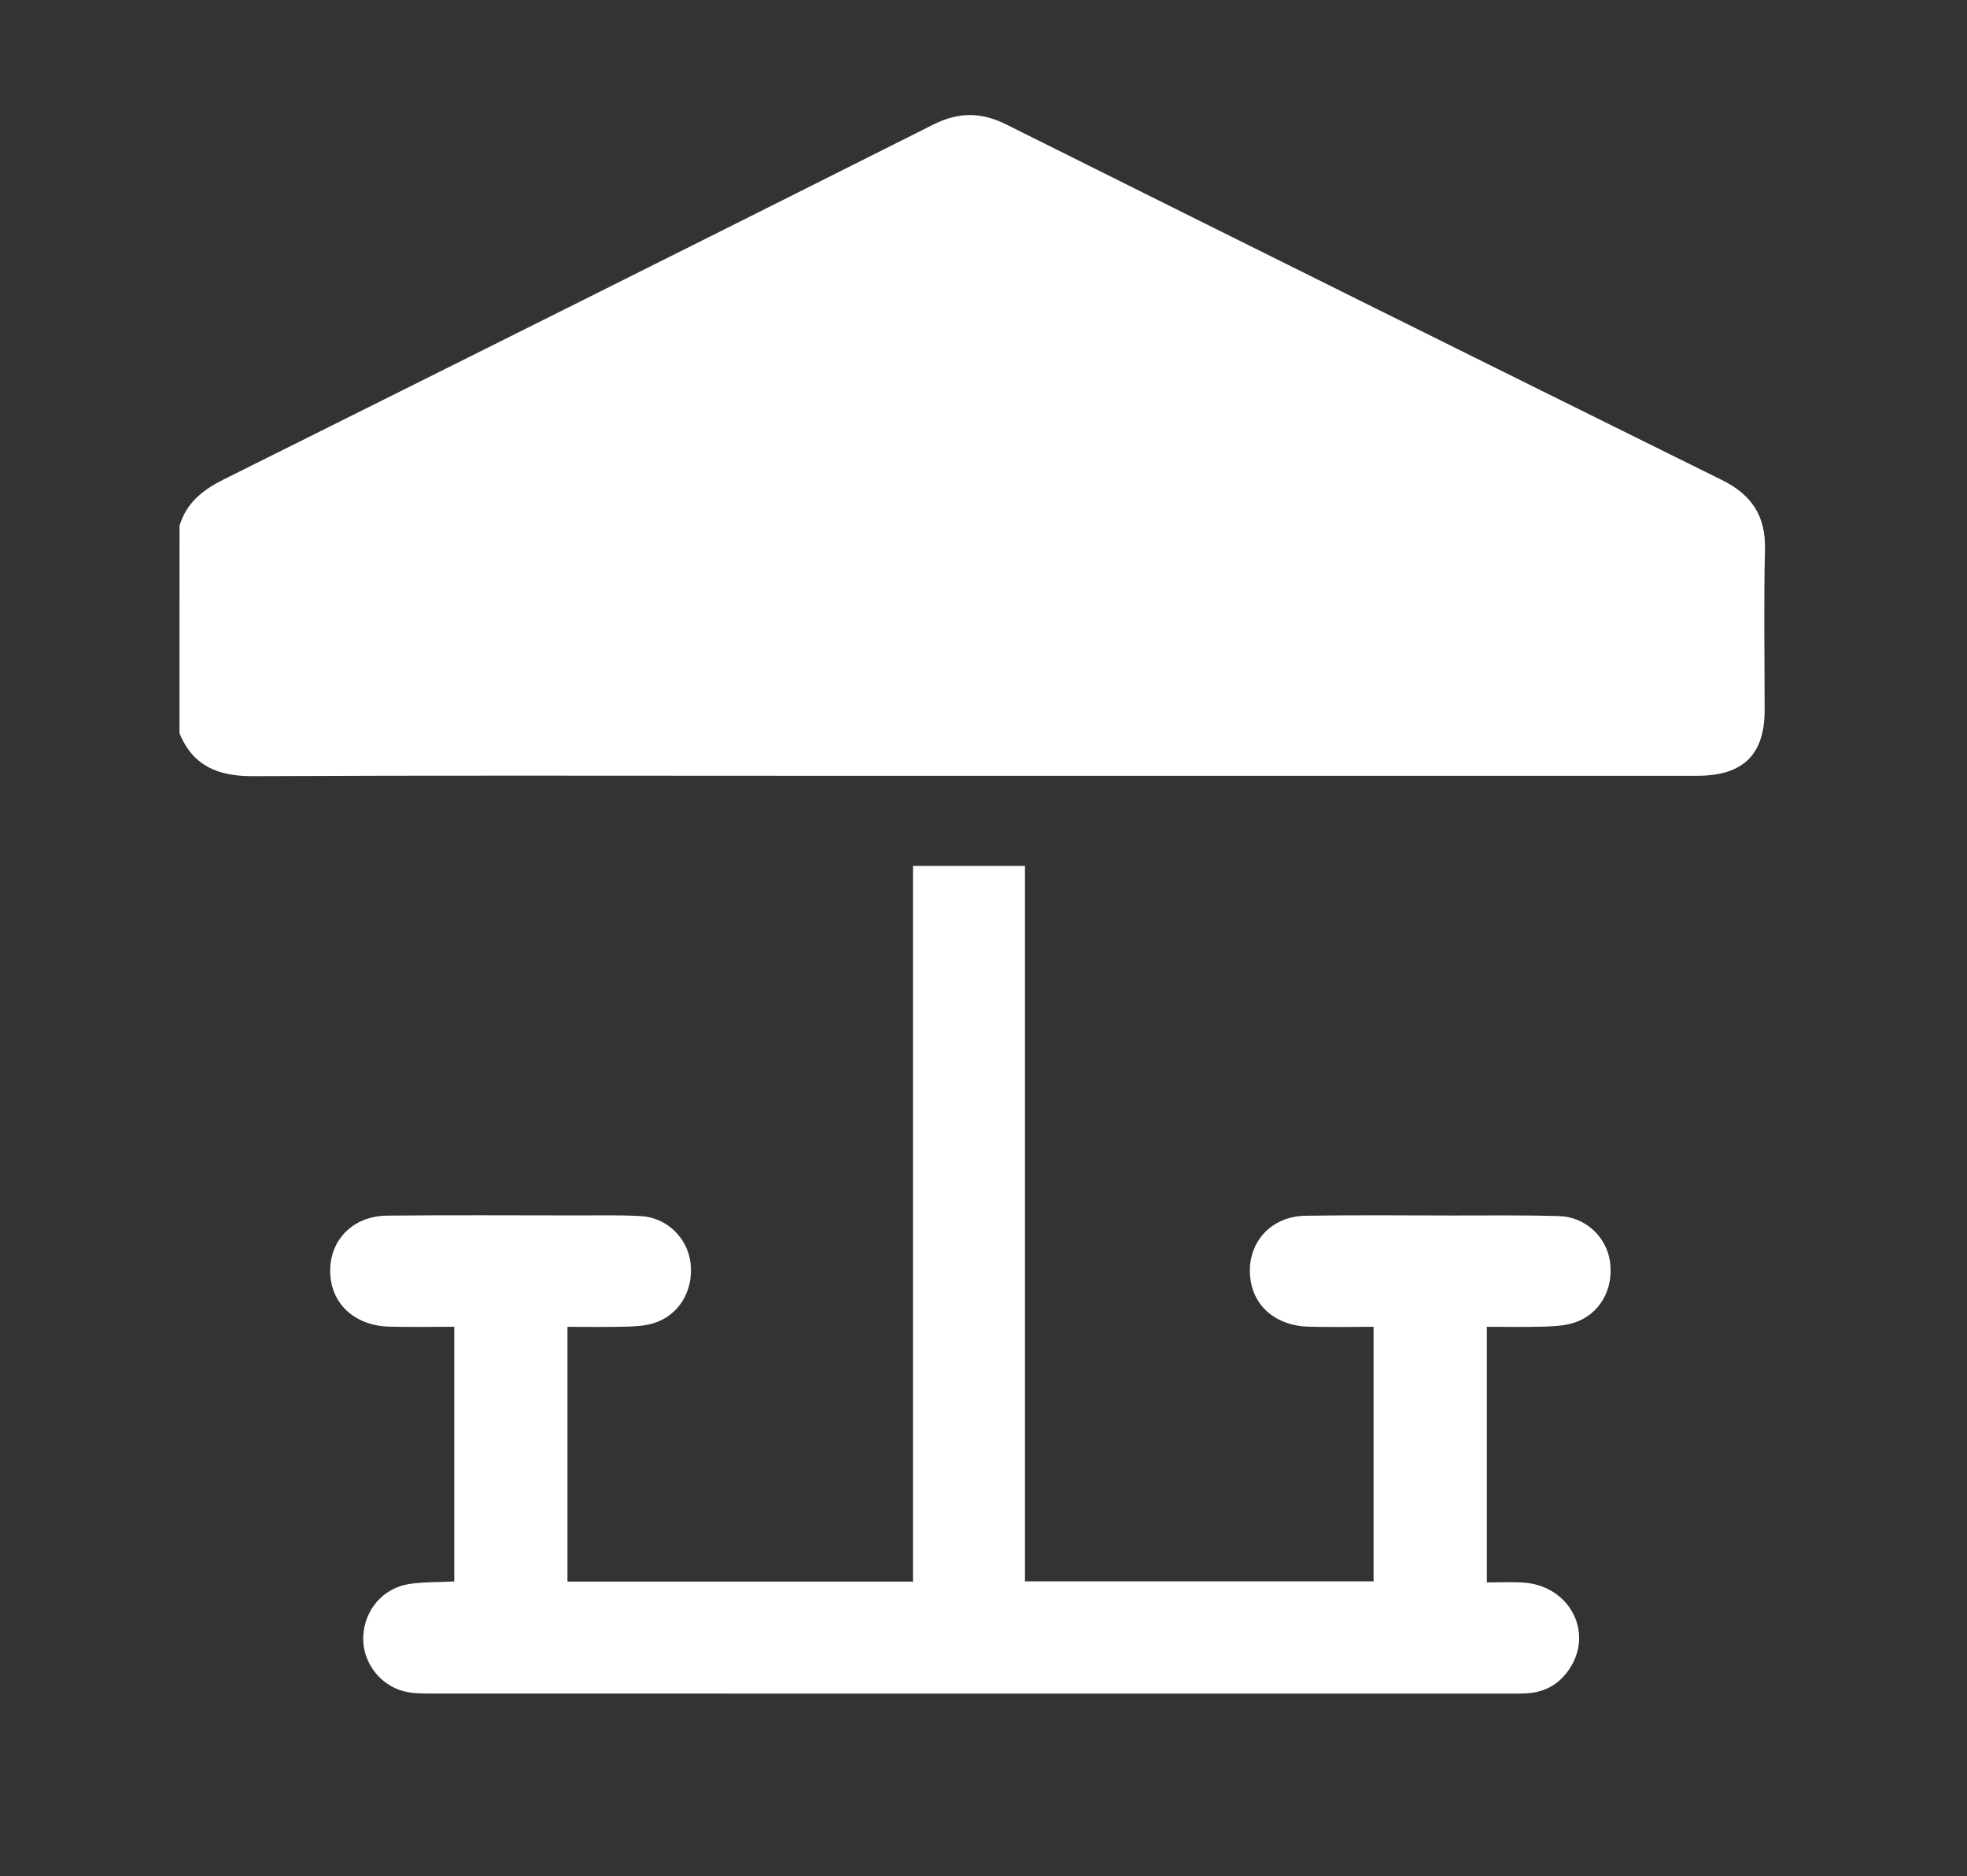 <?xml version="1.0" encoding="utf-8"?>
<!-- Generator: Adobe Illustrator 28.2.0, SVG Export Plug-In . SVG Version: 6.00 Build 0)  -->
<svg version="1.1" id="Capa_1" xmlns="http://www.w3.org/2000/svg" xmlns:xlink="http://www.w3.org/1999/xlink" x="0px" y="0px"
	 viewBox="0 0 496 473" style="enable-background:new 0 0 496 473;" xml:space="preserve">
<rect x="0" y="0" width="496" height="473" fill="#333333" stroke="none"/>
<style type="text/css">
	.st0{fill:#FFFFFF;}
</style>
<path class="st0" d="M45.27,132.56c1.73-5.81,5.92-9.09,11.17-11.7c59.65-29.72,119.27-59.49,178.81-89.41
	c6.4-3.22,12.07-3.27,18.47-0.08C313.81,61.36,373.96,91.24,434.16,121c7.52,3.72,11.1,9.03,10.9,17.52
	c-0.33,13.52-0.08,27.06-0.09,40.59c-0.01,11.18-5.45,16.48-16.98,16.48c-77.02,0.01-154.03,0-231.05,0
	c-44.36,0-88.72-0.12-133.09,0.1c-8.7,0.04-15.17-2.44-18.59-10.83C45.27,167.43,45.27,149.99,45.27,132.56z"/>
<path class="st0" d="M114.55,398.72c0-21.43,0-42.58,0-64.21c-5.59,0-11.01,0.12-16.43-0.03c-7.84-0.21-13.55-4.78-14.64-11.48
	c-1.47-9.06,4.63-16.41,14.12-16.51c16.13-0.16,32.26-0.06,48.4-0.05c5.2,0,10.42-0.12,15.61,0.17c6.54,0.36,11.79,5.52,12.52,11.85
	c0.81,7-2.99,13.29-9.47,15.2c-2.2,0.65-4.61,0.77-6.93,0.83c-4.79,0.12-9.59,0.04-14.64,0.04c0,21.54,0,42.78,0,64.23
	c29,0,57.84,0,87.13,0c0-60.02,0-120.04,0-180.45c9.56,0,18.68,0,28.24,0c0,60.06,0,120.09,0,180.38c29.5,0,58.57,0,87.9,0
	c0-21.26,0-42.51,0-64.17c-5.59,0-11.02,0.13-16.44-0.03c-8.48-0.26-14.26-5.49-14.72-13.11c-0.51-8.27,5.36-14.72,13.99-14.86
	c12.36-0.19,24.72-0.08,37.08-0.06c8.98,0.01,17.96-0.12,26.93,0.15c6.61,0.2,11.95,5.3,12.79,11.56
	c0.95,6.98-2.69,13.34-9.18,15.36c-2.43,0.76-5.11,0.87-7.69,0.95c-4.65,0.14-9.31,0.04-14.19,0.04c0,21.5,0,42.65,0,64.45
	c3.03,0,6.1-0.16,9.14,0.03c11.52,0.72,17.82,12.27,11.81,21.58c-2.48,3.84-6.03,6.01-10.64,6.33c-1.43,0.1-2.86,0.09-4.29,0.09
	c-90.68,0-181.36,0.01-272.04-0.02c-2.33,0-4.73,0.02-6.96-0.54c-6.33-1.58-10.66-7.59-10.35-13.9c0.33-6.71,5.01-12.19,11.69-13.19
	C106.86,398.82,110.53,398.93,114.55,398.72z"/>
</svg>
